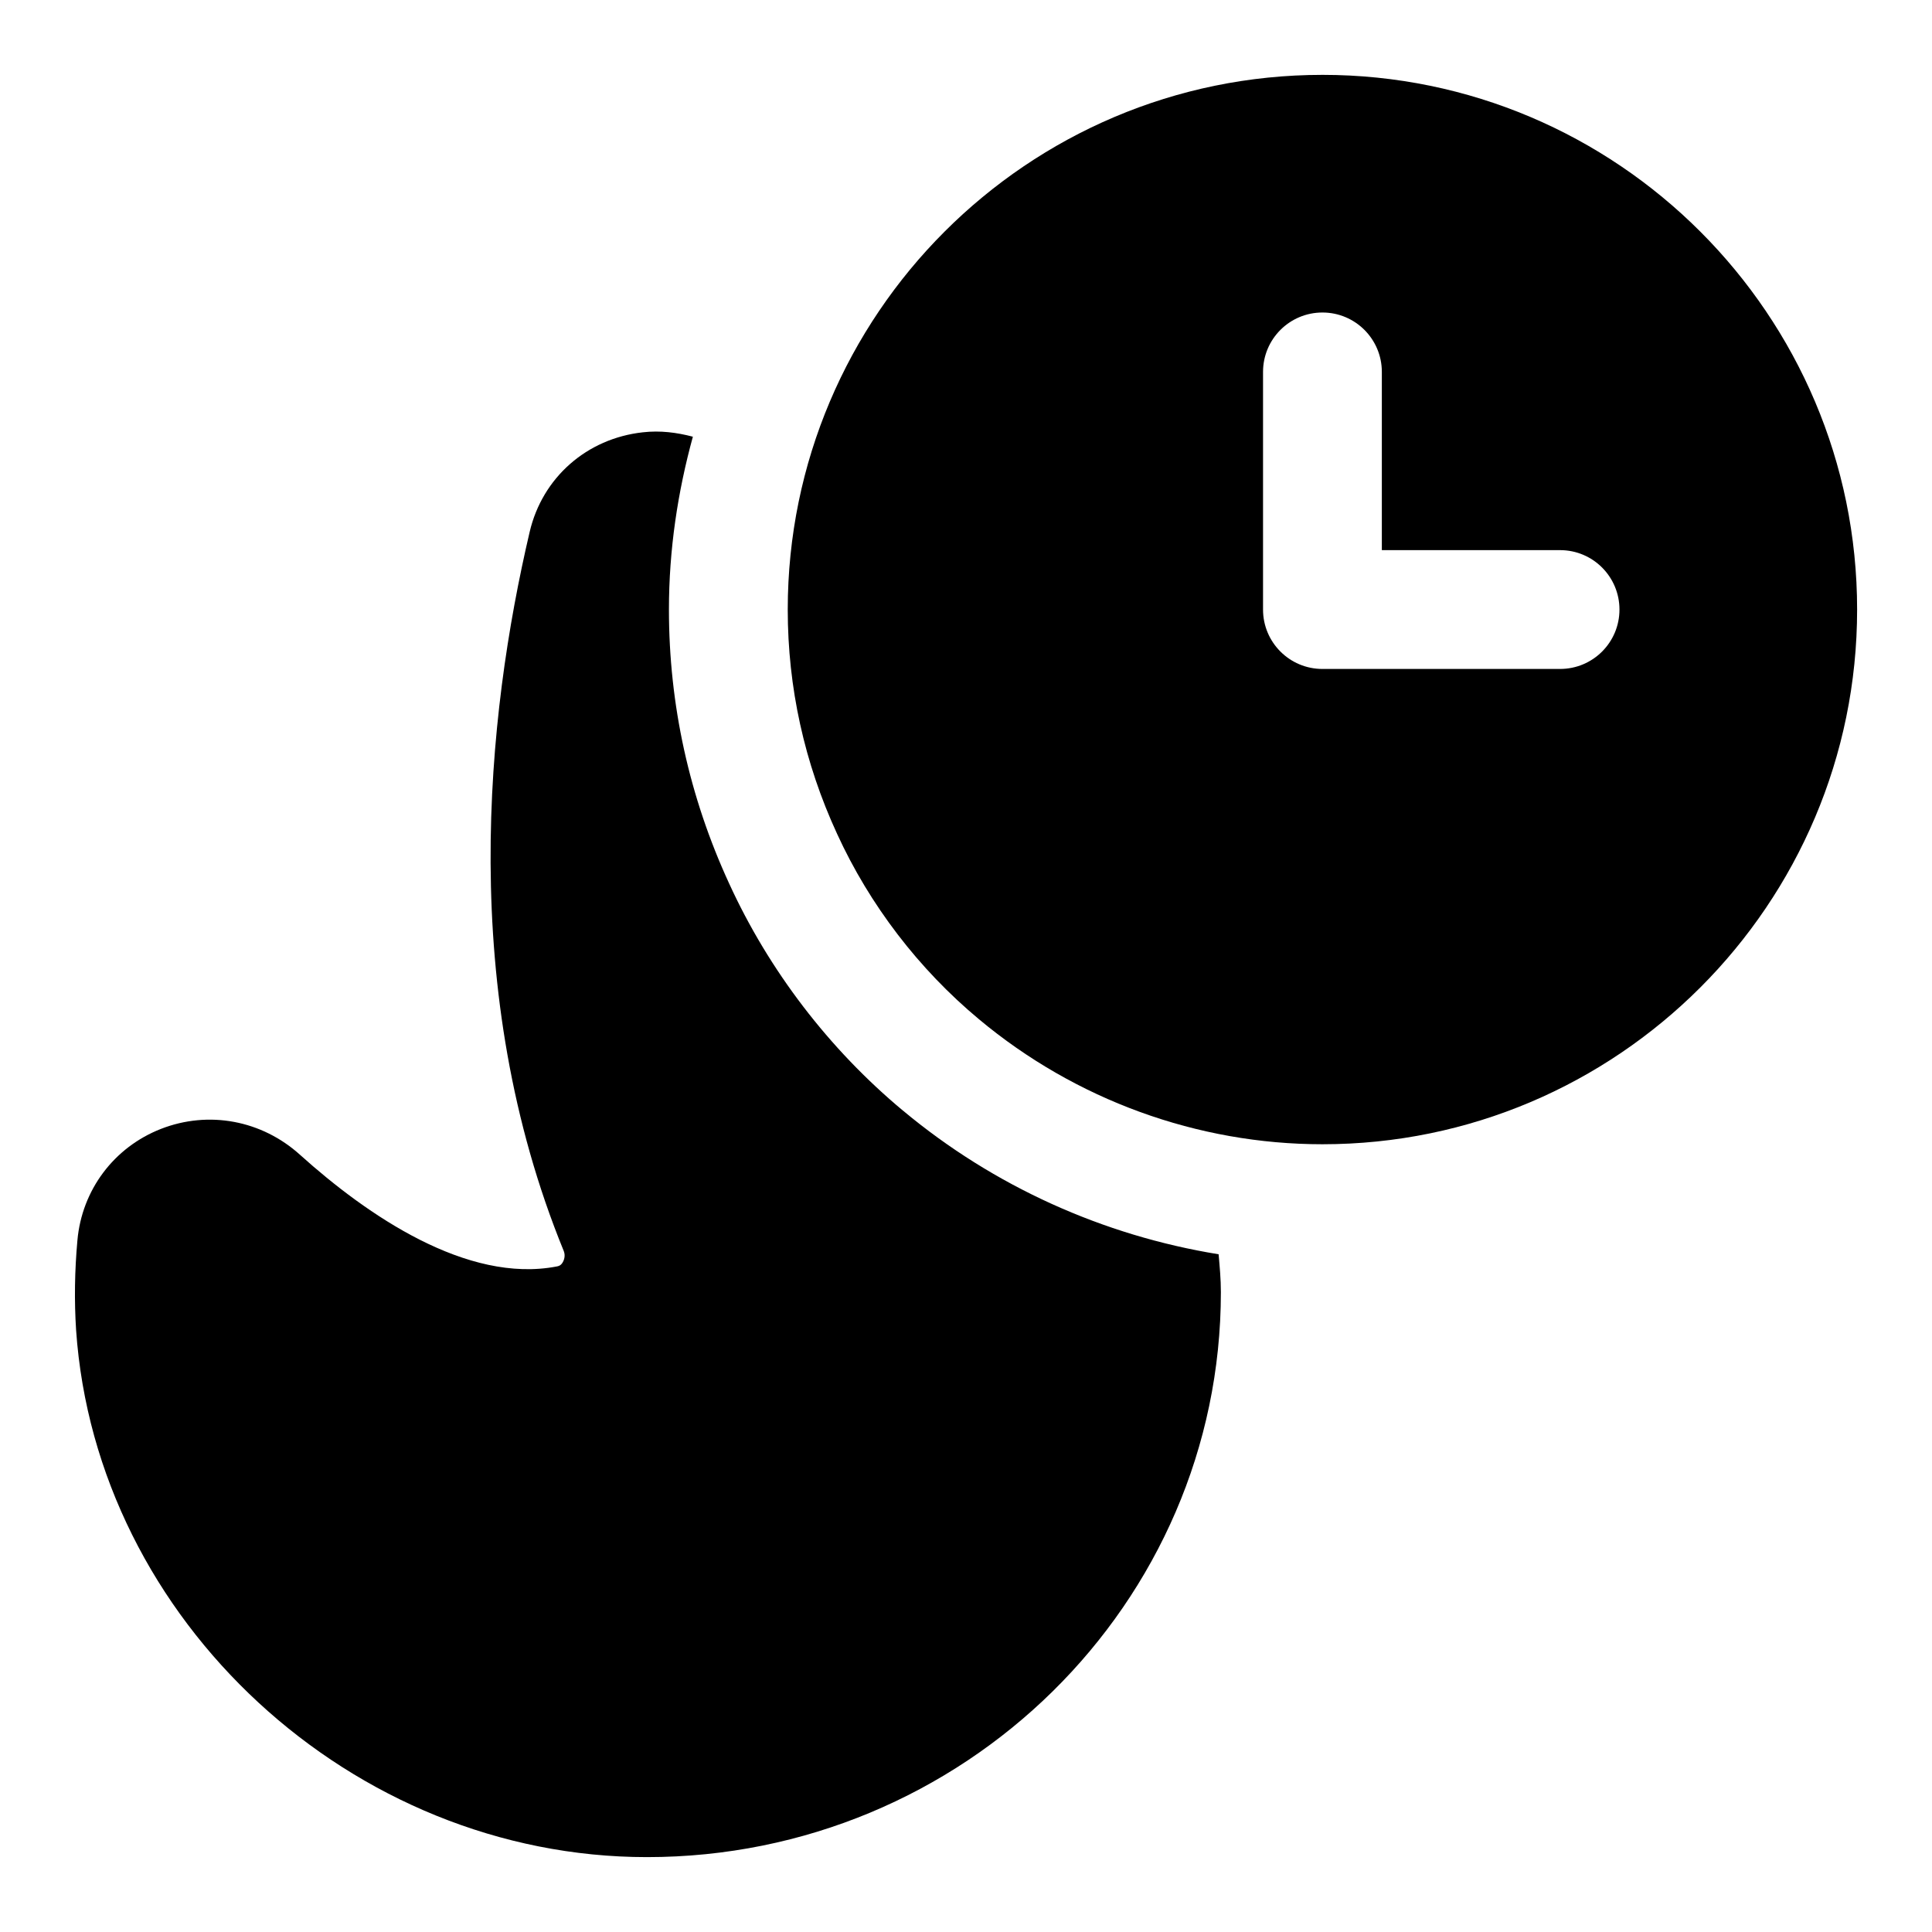 <?xml version="1.0" encoding="UTF-8"?>
<!-- Uploaded to: ICON Repo, www.svgrepo.com, Generator: ICON Repo Mixer Tools -->
<svg fill="#000000" width="800px" height="800px" version="1.1" viewBox="144 144 512 512" xmlns="http://www.w3.org/2000/svg">
 <g>
  <path d="m383.26 438.3c-19.539-16.281-35.488-37.109-46.051-60.207-10.547-22.906-15.934-47.355-15.934-72.562 0-15.871 2.332-31.188 6.344-45.801-4.219-1.102-8.613-1.699-13.273-1.164-14.844 1.637-26.605 11.996-29.973 26.371-11.461 48.871-19.176 121.64 9.035 190.61 0.535 1.355-0.047 2.566-0.234 2.898-0.535 0.992-1.211 1.102-1.637 1.18-23.789 4.582-50.223-13.57-68-29.566-10.141-9.18-24.23-11.824-36.871-6.894-12.484 4.879-20.973 16.215-22.152 29.551-0.723 7.996-0.852 15.965-0.348 23.758 5.289 77.016 73.148 139.68 151.29 139.68 83.852 0 152.09-67.164 152.09-149.73 0-3.481-0.316-6.754-0.598-10.027-30.574-4.961-59.59-17.996-83.68-38.102z"/>
  <path d="m494.46 163.84c-78.137 0-141.7 63.574-141.7 141.7 0 20.641 4.41 40.652 13.082 59.449 8.629 18.844 21.648 35.848 37.613 49.137 25.57 21.352 57.875 33.113 91 33.113 78.137 0 141.7-63.574 141.7-141.7 0.004-78.121-63.555-141.7-141.7-141.7zm62.977 157.44h-62.977c-8.707 0-15.742-7.055-15.742-15.742v-62.977c0-8.691 7.039-15.742 15.742-15.742 8.707 0 15.742 7.055 15.742 15.742v47.23h47.23c8.707 0 15.742 7.055 15.742 15.742 0.008 8.695-7.031 15.746-15.738 15.746z"/>
 </g>
</svg>